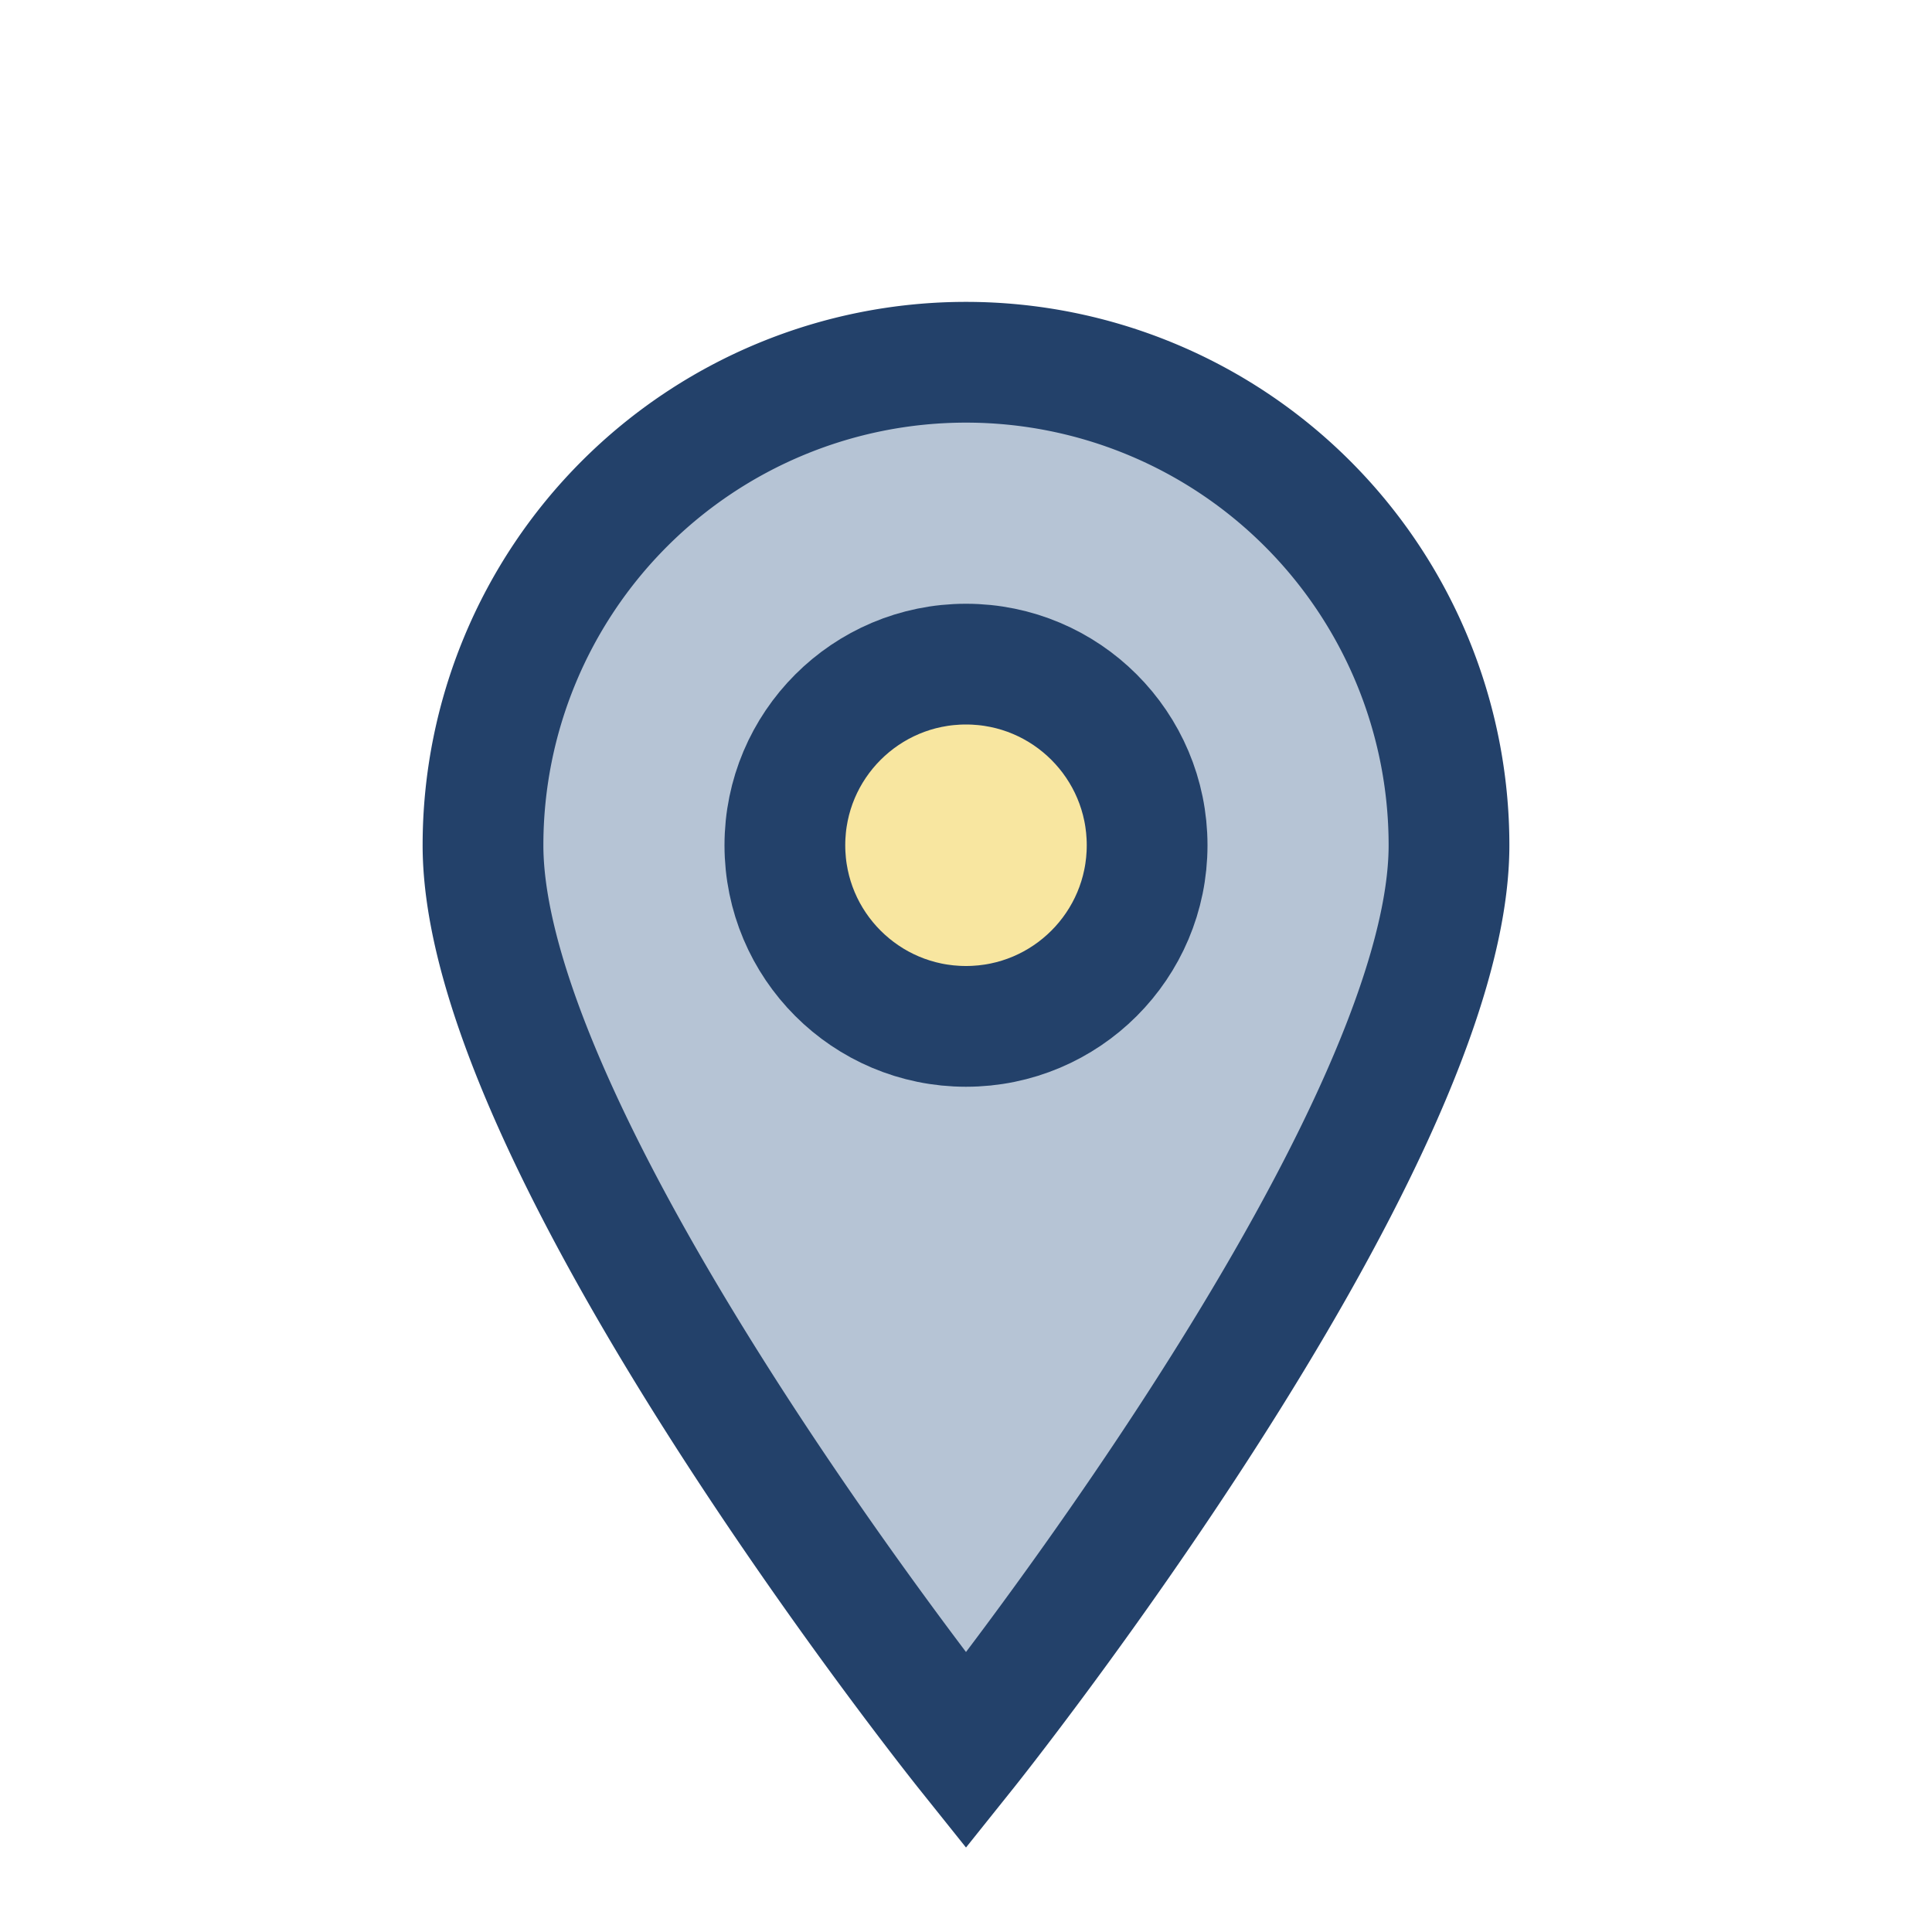 <?xml version="1.0" encoding="UTF-8"?>
<svg xmlns="http://www.w3.org/2000/svg" width="32" height="32" viewBox="0 0 32 32"><path d="M16 29s-8-10-8-15a8 8 0 1 1 16 0c0 5-8 15-8 15z" fill="#B6C4D5" stroke="#23416A" stroke-width="2"/><circle cx="16" cy="14" r="3" fill="#F8E6A0" stroke="#23416A" stroke-width="2"/></svg>
